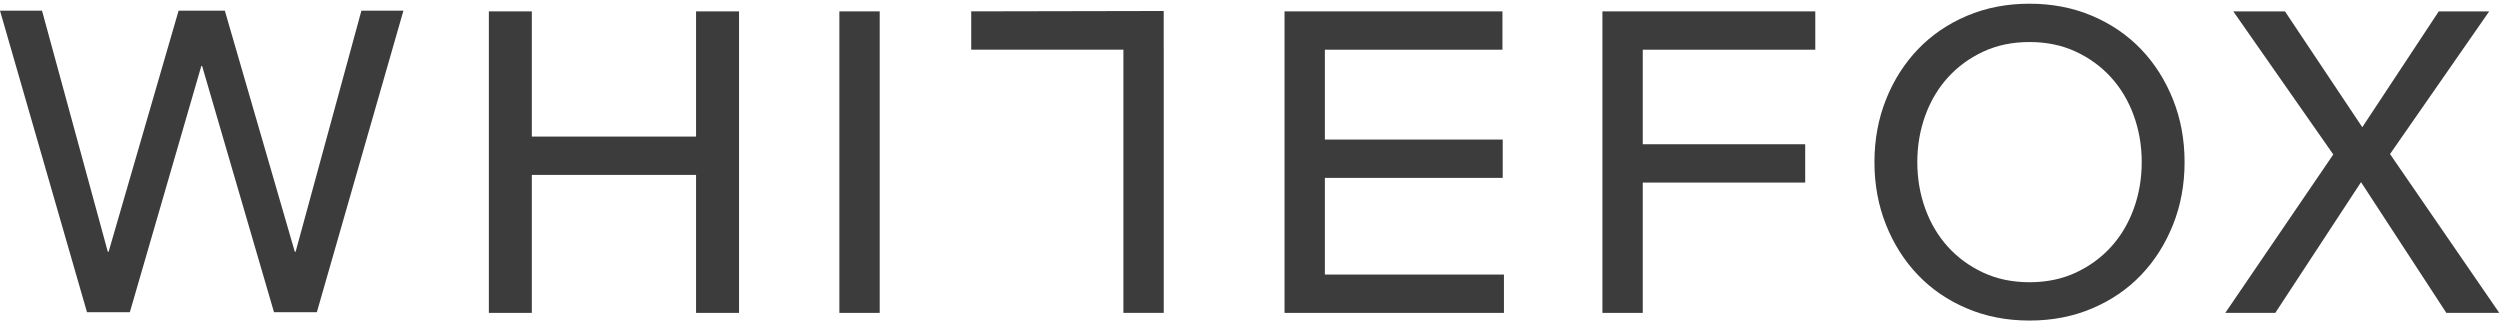 <?xml version="1.0" encoding="UTF-8"?>
<svg width="202px" height="26px" viewBox="0 0 202 26" version="1.1" xmlns="http://www.w3.org/2000/svg" xmlns:xlink="http://www.w3.org/1999/xlink">
    <!-- Generator: Sketch 61.2 (89653) - https://sketch.com -->
    <title>b/WhiteFox Logo</title>
    <desc>Created with Sketch.</desc>
    <g id="Symbols" stroke="none" stroke-width="1" fill="none" fill-rule="evenodd">
        <g id="/g/header_v3white-" transform="translate(-622, -40)" fill="#3C3C3C">
            <g id="/b/WhiteFox-Logo" transform="translate(622, 40)">
                <g id="WhiteFox-Logo" transform="translate(0, 0.299)">
                    <polygon id="Fill-1" points="197.052 0.62 190.873 9.979 184.625 0.62 180.449 0.62 188.529 12.181 179.803 24.982 183.844 24.982 190.771 14.419 197.664 24.982 201.942 24.982 193.114 12.148 201.127 0.62"></polygon>
                    <polygon id="Fill-2" points="29.202 0.562 23.887 20.039 23.819 20.039 18.166 0.562 14.431 0.562 8.777 20.039 8.709 20.039 3.395 0.562 5.89781022e-05 0.562 7.028 24.925 10.492 24.925 16.265 5.036 16.332 5.036 22.139 24.925 25.602 24.925 32.597 0.562"></polygon>
                    <polygon id="Fill-3" points="39.5 0.62 42.971 0.62 42.971 10.736 56.242 10.736 56.242 0.62 59.714 0.62 59.714 24.982 56.242 24.982 56.242 13.833 42.971 13.833 42.971 24.982 39.5 24.982"></polygon>
                    <polygon id="Fill-4" points="67.821 24.982 71.08 24.982 71.08 0.62 67.821 0.62"></polygon>
                    <polygon id="Fill-5" points="103.79 0.62 121.398 0.62 121.398 3.717 107.05 3.717 107.05 10.977 121.419 10.977 121.419 14.074 107.05 14.074 107.05 21.885 121.518 21.885 121.518 24.982 103.79 24.982"></polygon>
                    <polygon id="Fill-6" points="129.475 0.62 146.675 0.62 146.675 3.717 132.735 3.717 132.735 11.356 145.86 11.356 145.86 14.453 132.735 14.453 132.735 24.982 129.475 24.982"></polygon>
                    <path d="M163.984,25.602 C162.151,25.602 160.464,25.275 158.925,24.621 C157.385,23.968 156.067,23.068 154.97,21.921 C153.871,20.773 153.011,19.42 152.388,17.859 C151.766,16.3 151.455,14.613 151.455,12.801 C151.455,10.989 151.766,9.303 152.388,7.743 C153.011,6.183 153.871,4.829 154.97,3.682 C156.067,2.536 157.385,1.635 158.925,0.981 C160.464,0.327 162.151,-5.97701149e-05 163.984,-5.97701149e-05 C165.818,-5.97701149e-05 167.504,0.327 169.044,0.981 C170.583,1.635 171.902,2.536 173,3.682 C174.097,4.829 174.957,6.183 175.58,7.743 C176.203,9.303 176.514,10.989 176.514,12.801 C176.514,14.613 176.203,16.3 175.58,17.859 C174.957,19.42 174.097,20.773 173,21.921 C171.902,23.068 170.583,23.968 169.044,24.621 C167.504,25.275 165.818,25.602 163.984,25.602 M163.984,22.505 C165.365,22.505 166.61,22.246 167.72,21.731 C168.829,21.214 169.779,20.521 170.572,19.649 C171.364,18.777 171.975,17.751 172.406,16.569 C172.836,15.388 173.051,14.132 173.051,12.801 C173.051,11.471 172.836,10.215 172.406,9.033 C171.975,7.852 171.364,6.825 170.572,5.953 C169.779,5.082 168.829,4.387 167.72,3.872 C166.61,3.355 165.365,3.097 163.984,3.097 C162.603,3.097 161.359,3.355 160.249,3.872 C159.14,4.387 158.19,5.082 157.397,5.953 C156.605,6.825 155.993,7.852 155.563,9.033 C155.134,10.215 154.919,11.471 154.919,12.801 C154.919,14.132 155.134,15.388 155.563,16.569 C155.993,17.751 156.605,18.777 157.397,19.649 C158.19,20.521 159.14,21.214 160.249,21.731 C161.359,22.246 162.603,22.505 163.984,22.505" id="Fill-7"></path>
                    <polygon id="Fill-10" points="94.028 0.589 78.475 0.619 78.475 3.716 90.771 3.716 90.771 24.982 94.031 24.982 94.031 3.716 94.028 3.686"></polygon>
                </g>
            </g>
        </g>
    </g>
</svg>